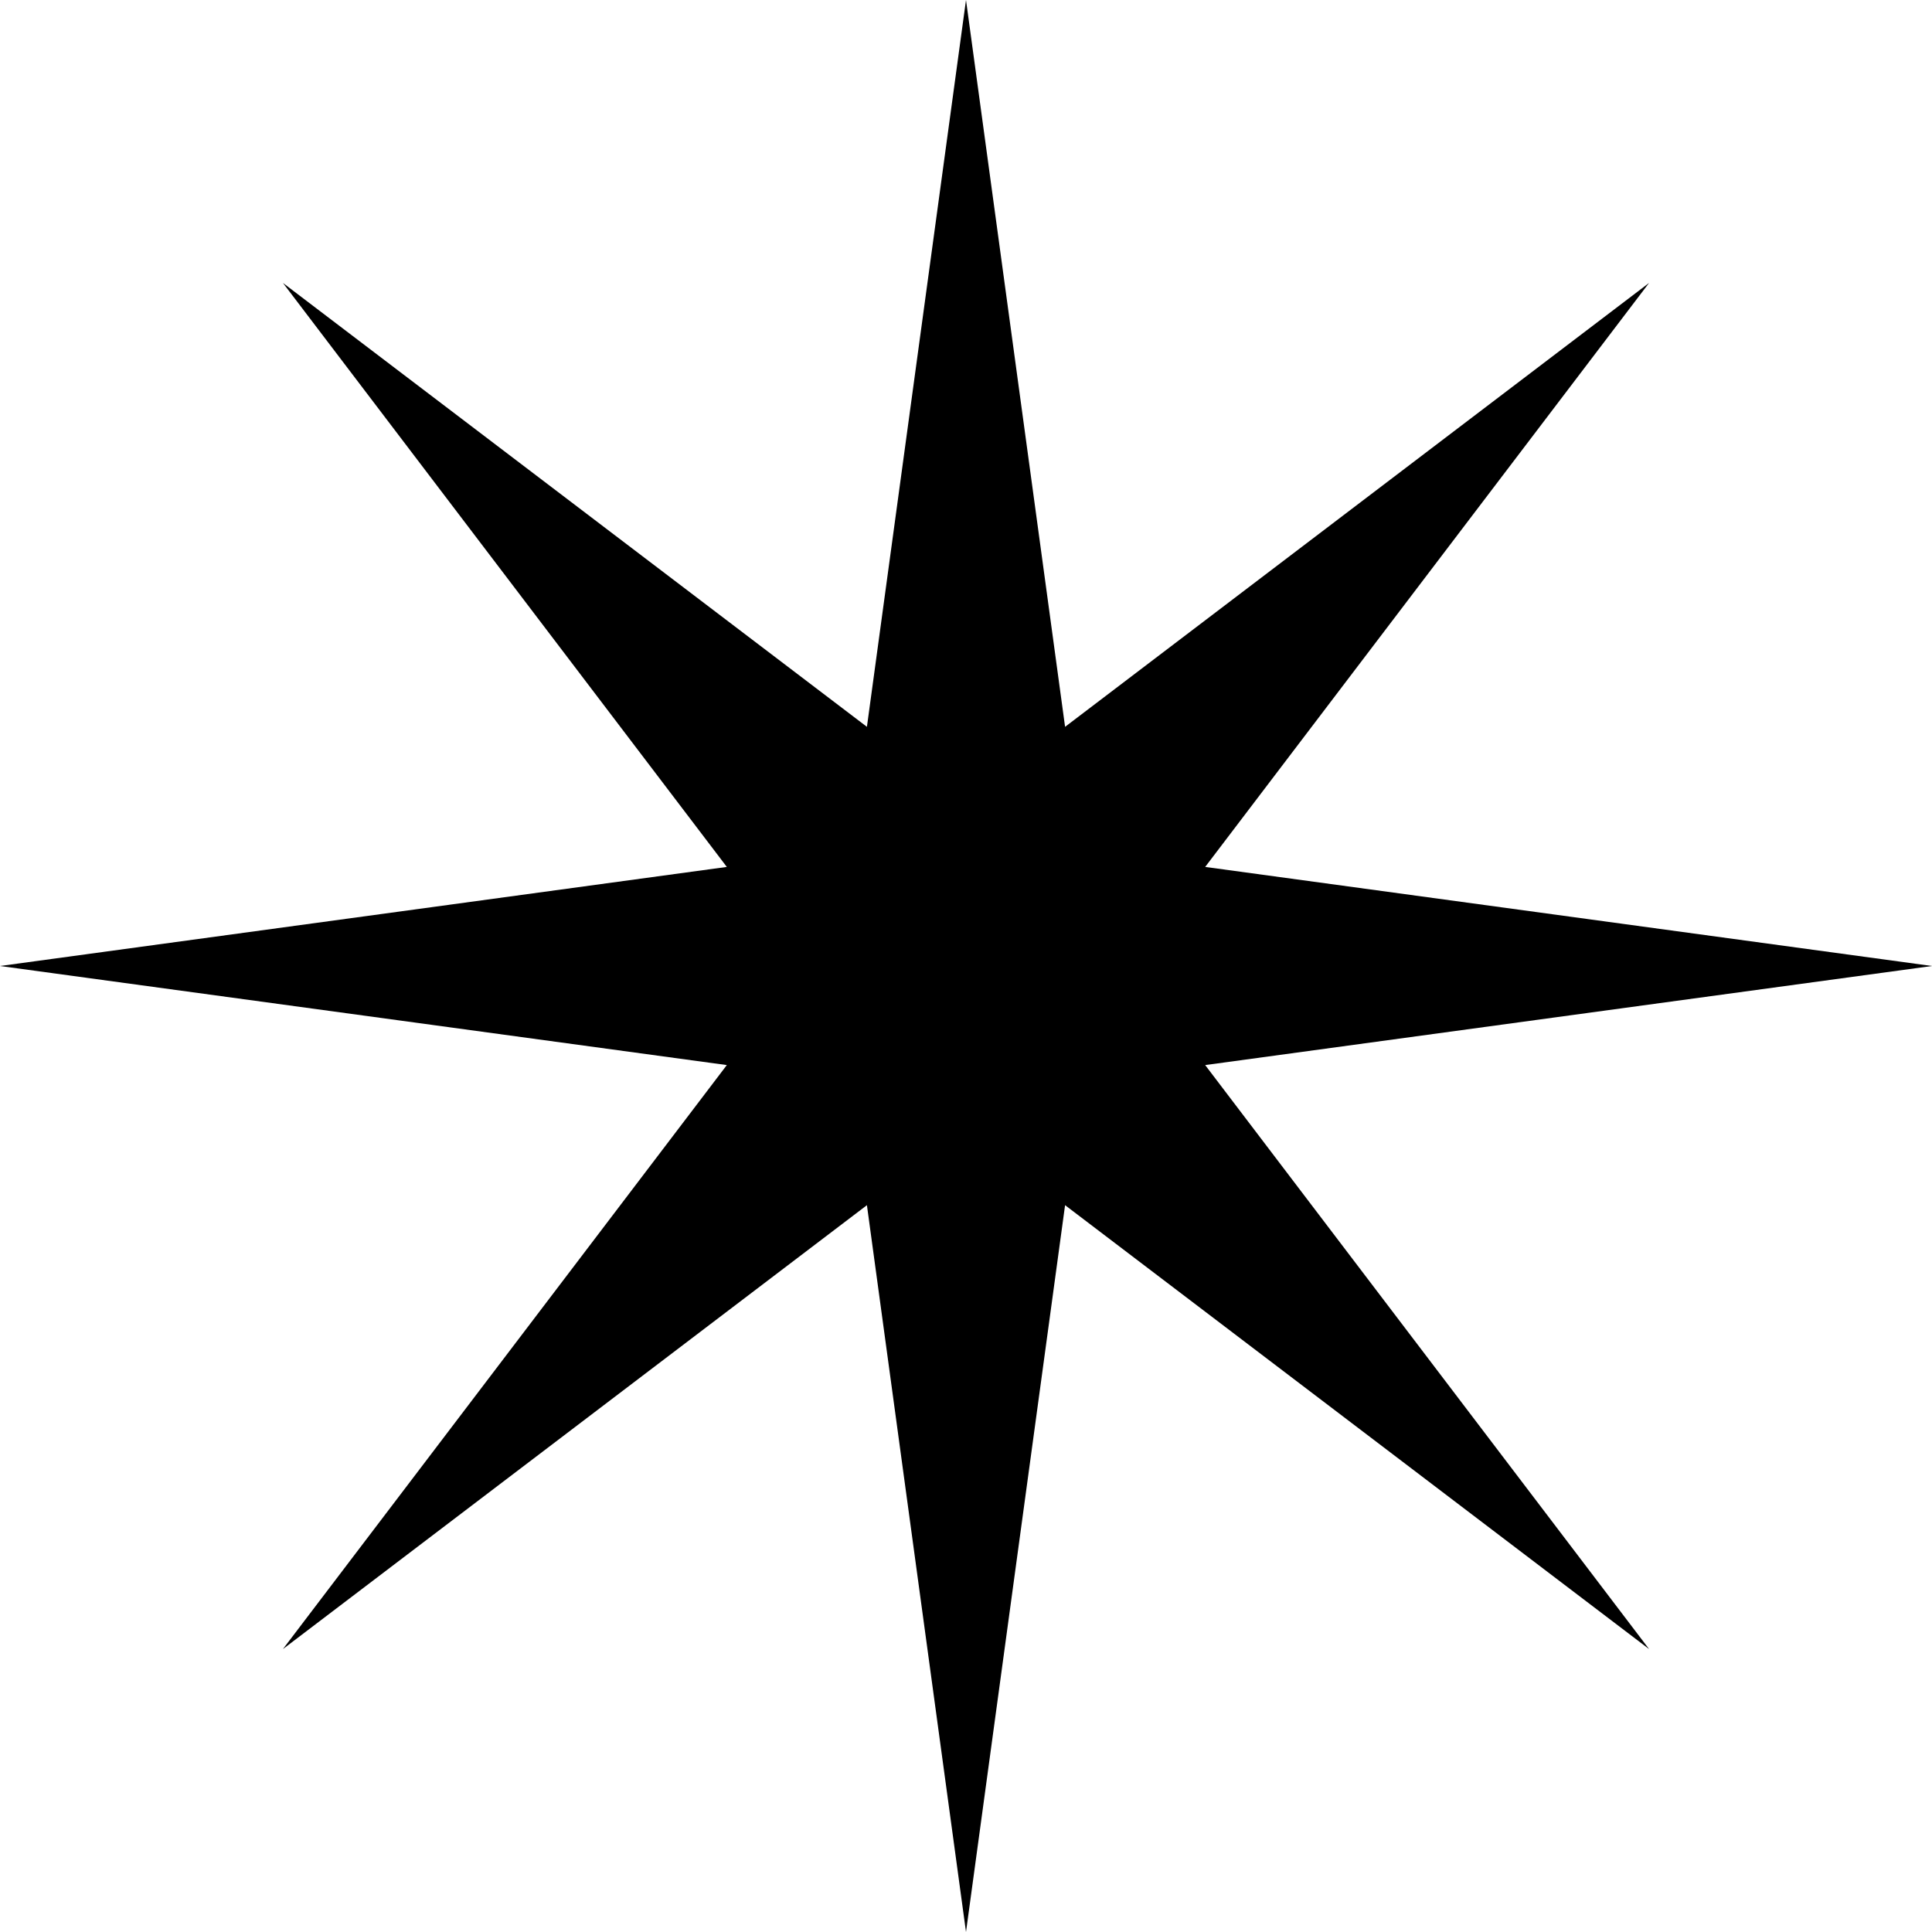 <svg width="99" height="99" viewBox="0 0 99 99" fill="none" xmlns="http://www.w3.org/2000/svg">
<path d="M49.5 0L54.577 37.244L84.502 14.498L61.756 44.423L99 49.5L61.756 54.577L84.502 84.502L54.577 61.756L49.5 99L44.423 61.756L14.498 84.502L37.244 54.577L0 49.5L37.244 44.423L14.498 14.498L44.423 37.244L49.5 0Z" fill="black"/>
</svg>
